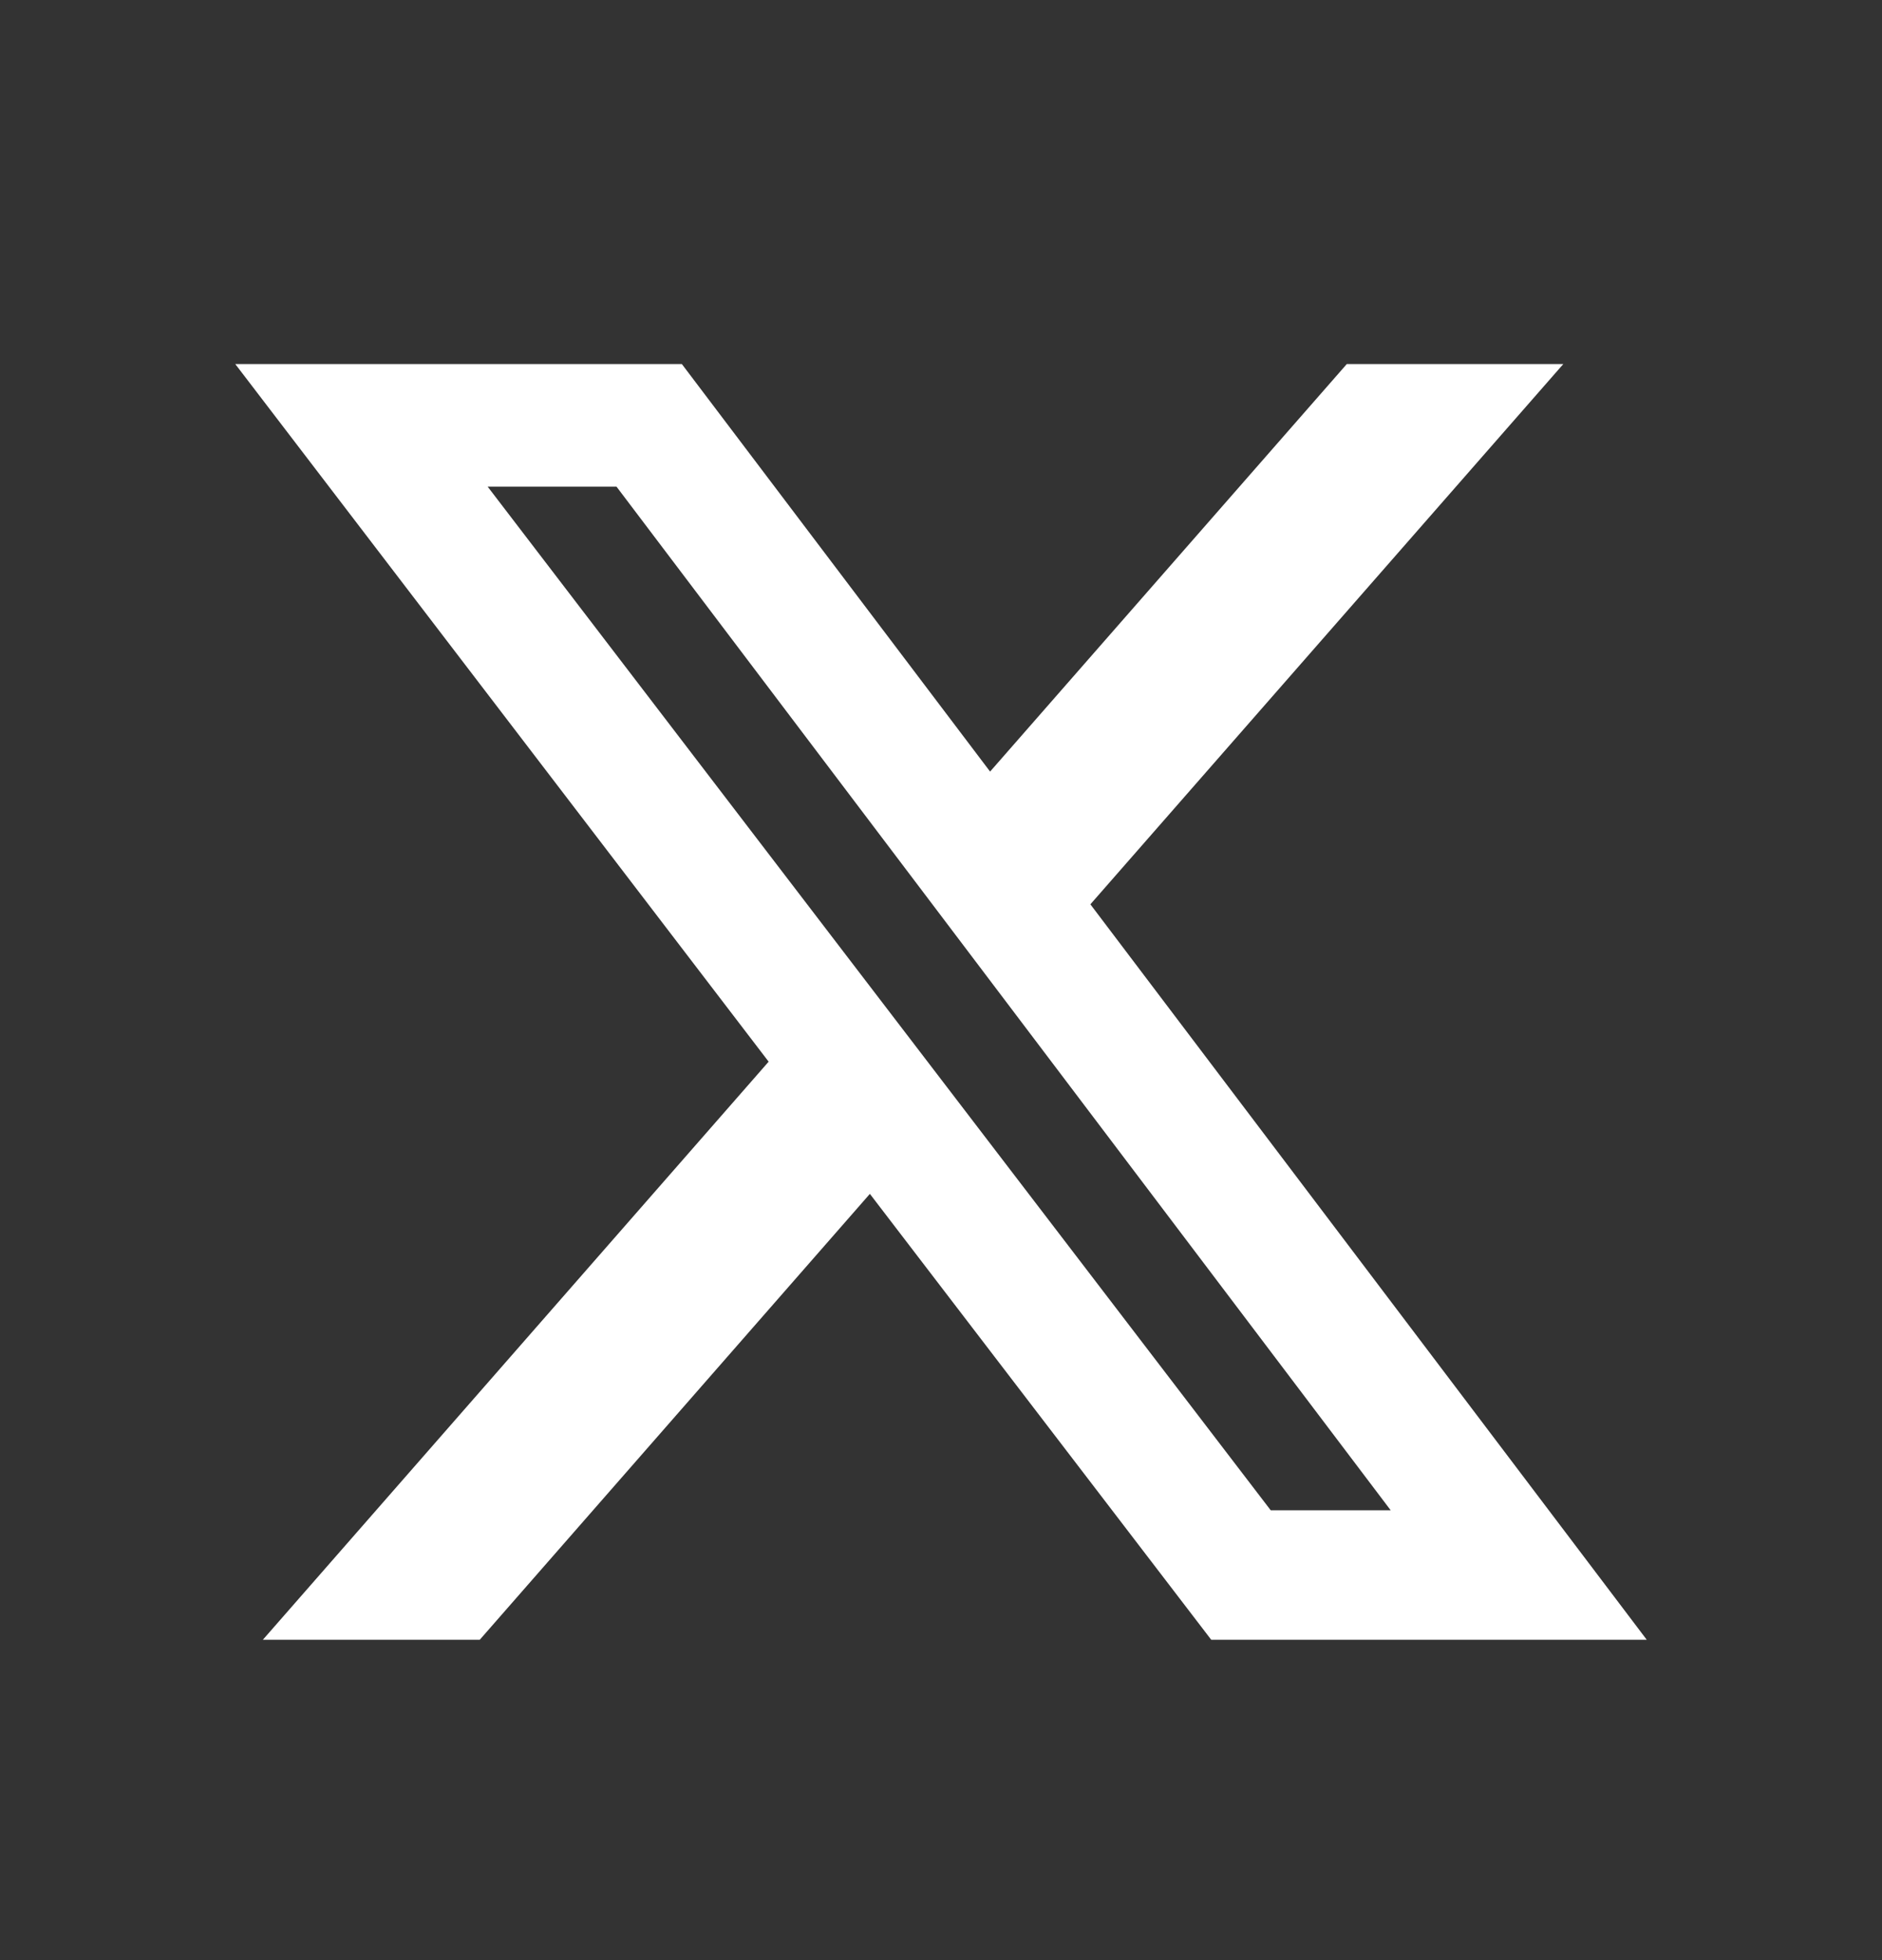 <svg xmlns="http://www.w3.org/2000/svg" width="24" height="25" viewBox="0 0 24 25" fill="none"><rect x="0" y="0" width="24" height="25" fill="#333333" stroke="none"/><path d="M17.175 4.643H19.936L13.905 11.534L21 20.914H15.446L11.093 15.227L6.118 20.914H3.352L9.802 13.541L3 4.643H8.695L12.626 9.841L17.175 4.643ZM16.205 19.263H17.735L7.862 6.207H6.219L16.205 19.263Z" fill="white"></path></svg>
